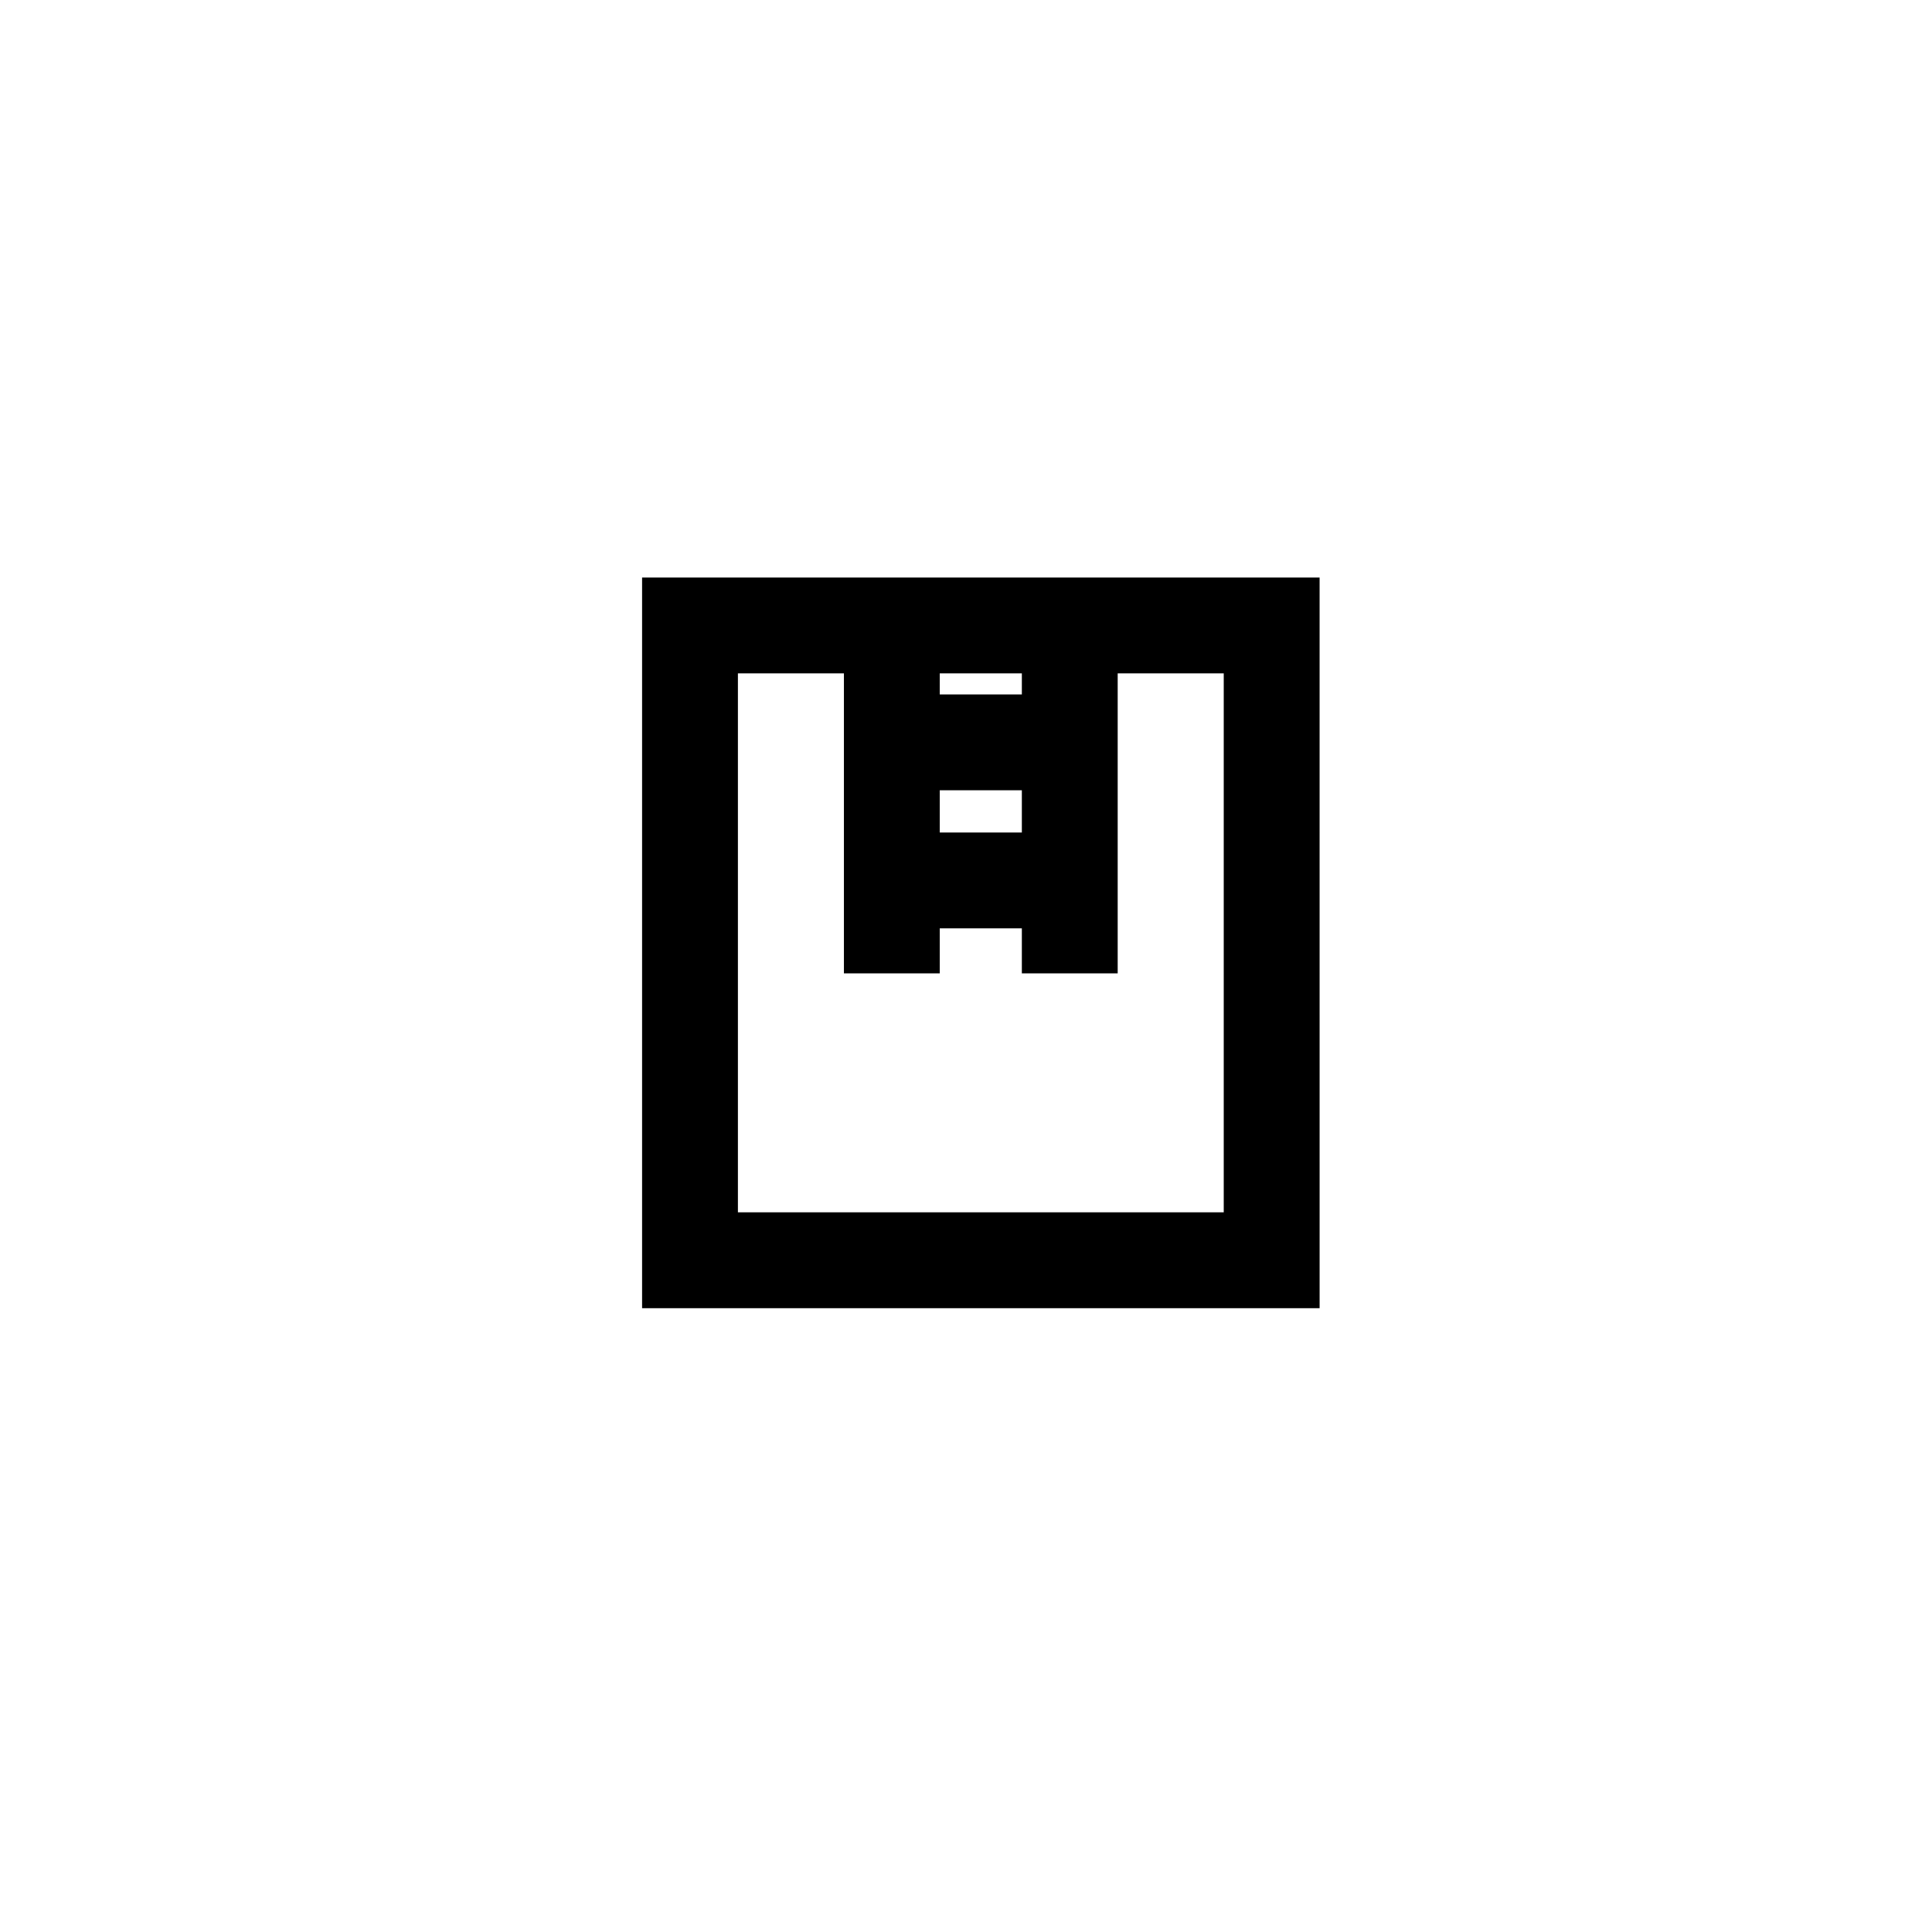 <?xml version="1.0" encoding="UTF-8"?>
<!-- Uploaded to: ICON Repo, www.svgrepo.com, Generator: ICON Repo Mixer Tools -->
<svg fill="#000000" width="800px" height="800px" version="1.1" viewBox="144 144 512 512" xmlns="http://www.w3.org/2000/svg">
 <path d="m314.16 297.05v193.63h179.55l-0.004-193.63zm100.64 67.57h-21.754v-11.191h21.754zm0-36.59h-21.754v-5.582h21.754zm53.504 137.25h-128.75v-142.83h28.094v79.5h25.398v-11.93h21.754v11.93h25.398v-79.5h28.105z"/>
</svg>